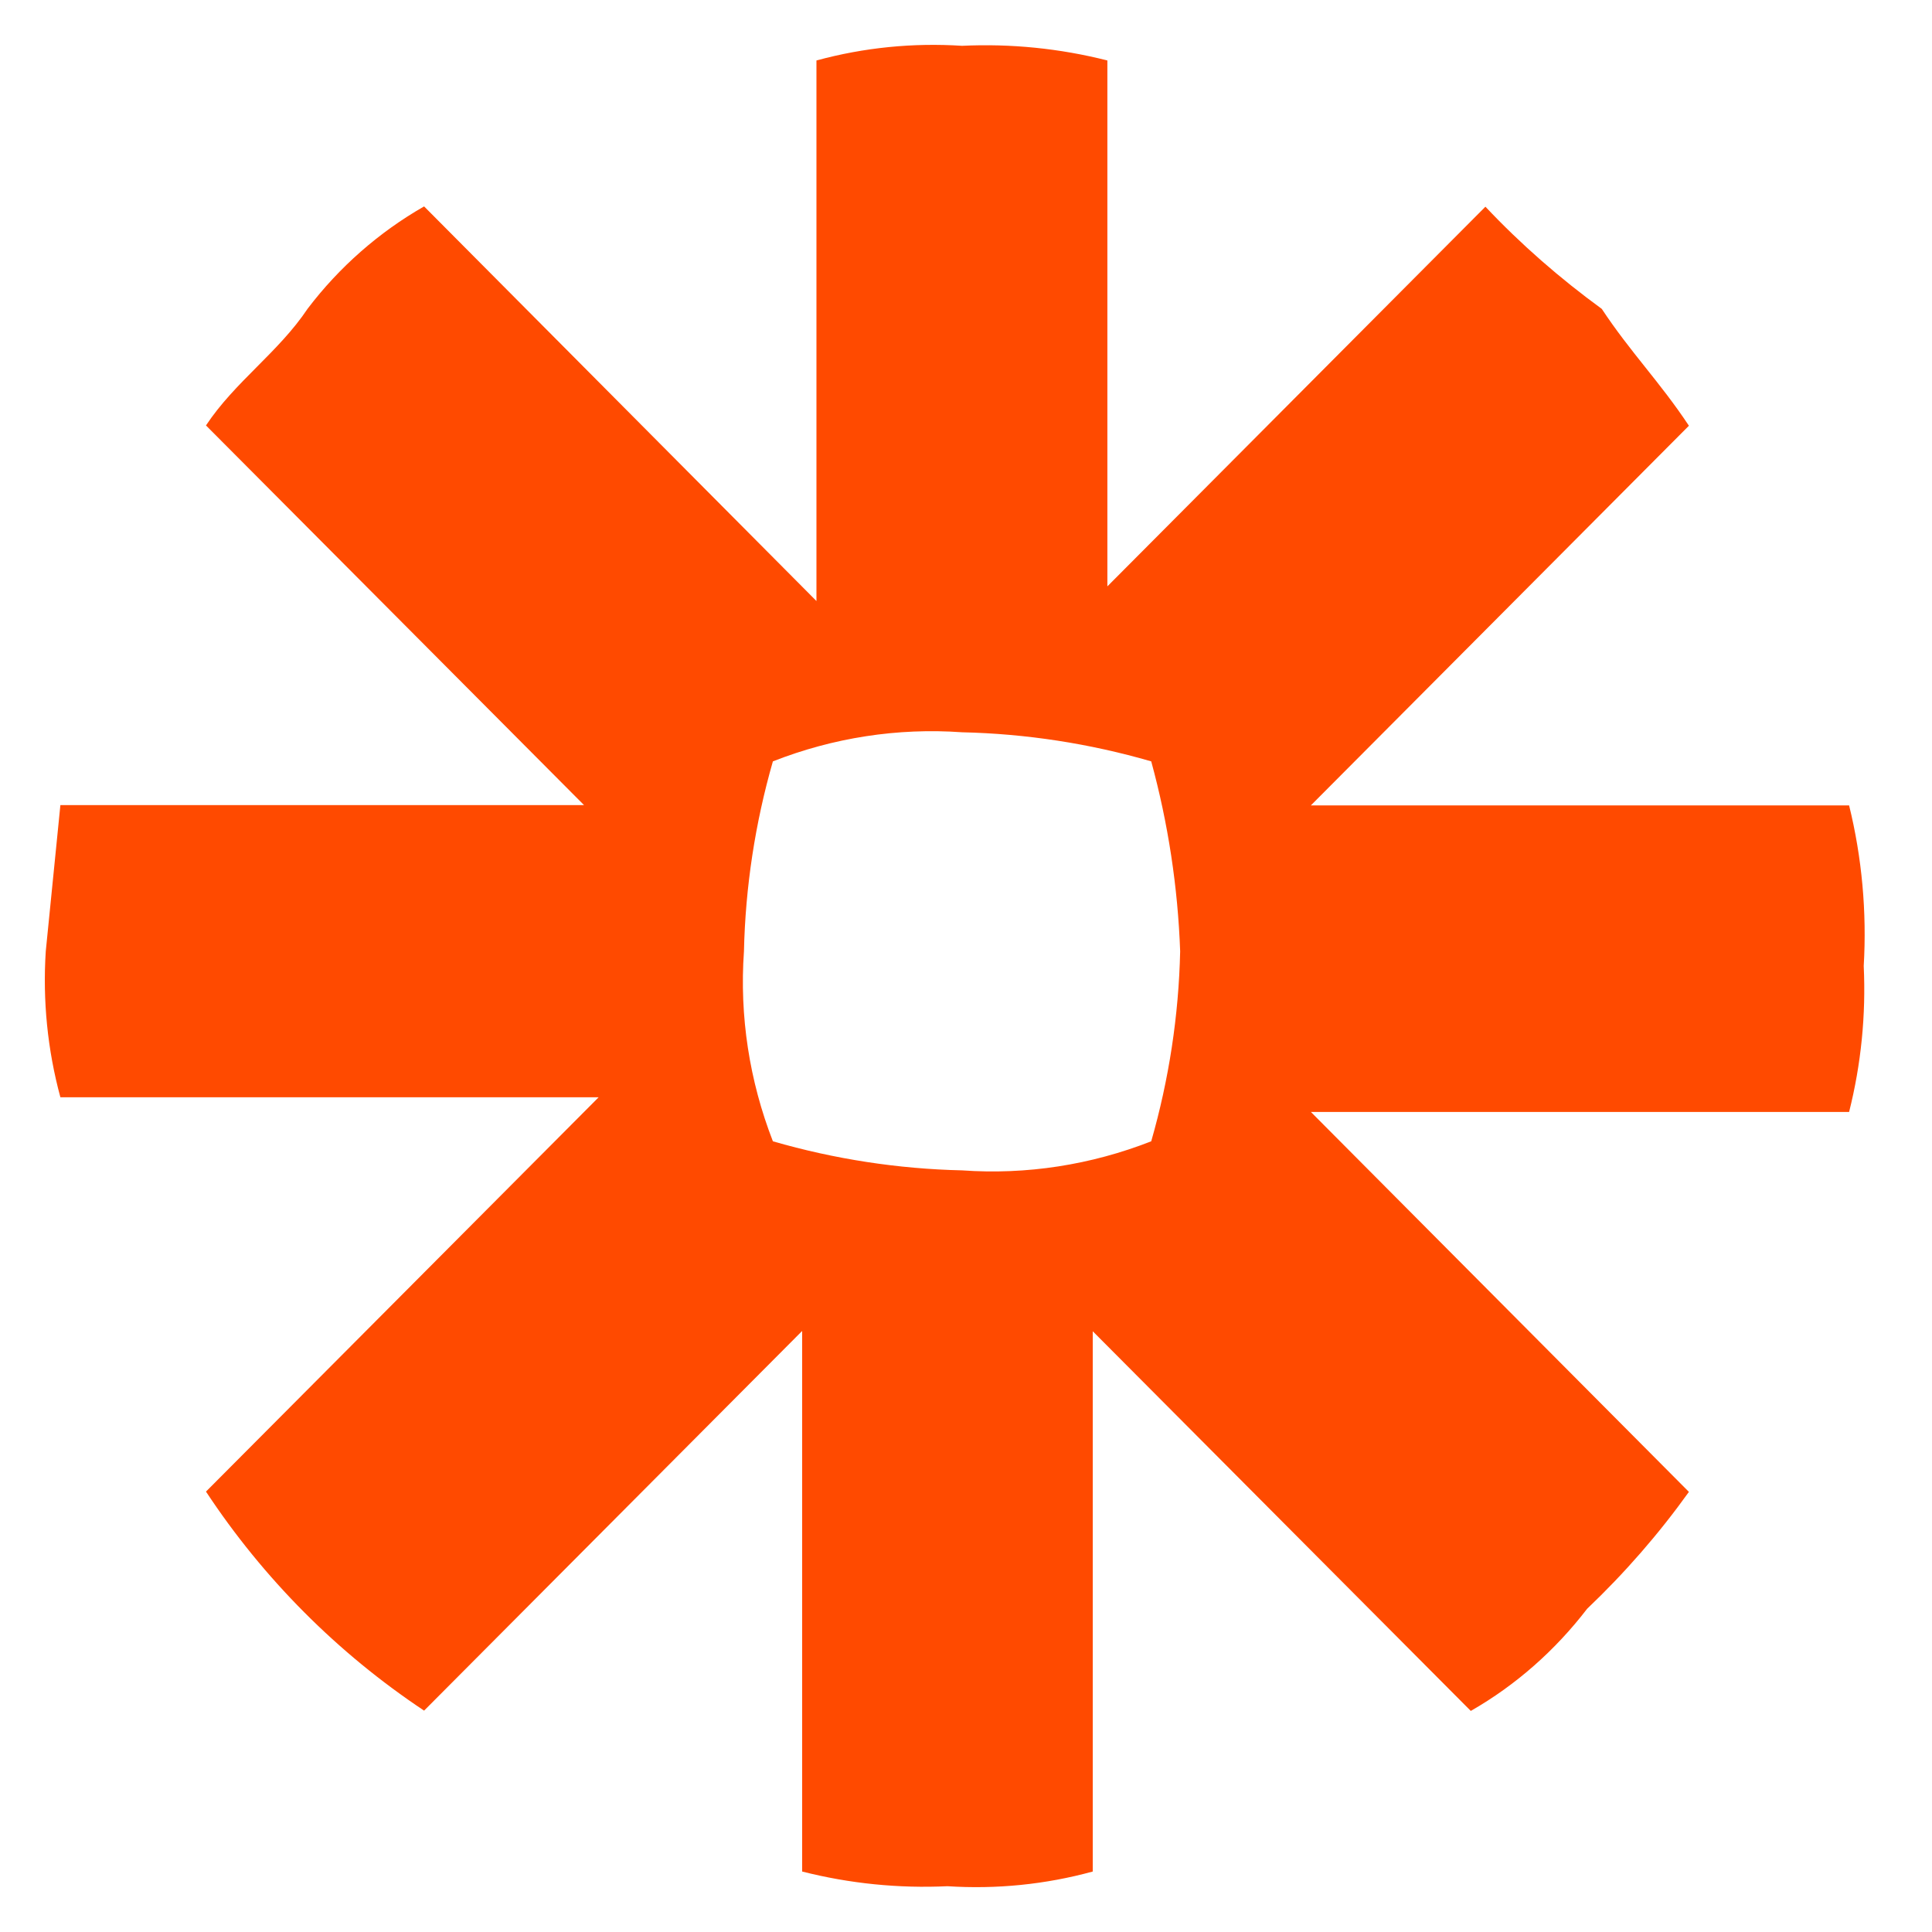 <svg width="86" height="86" viewBox="0 0 86 86" fill="none" xmlns="http://www.w3.org/2000/svg">
<g clip-path="url(#clip0_2998_58095)">
<path d="M82.31 35.851H58.351L75.179 18.951C73.89 17.004 72.589 15.697 71.3 13.749C69.438 12.391 67.702 10.879 66.121 9.201L49.293 26.101V2.692C47.175 2.154 44.993 1.936 42.825 2.039C40.643 1.898 38.461 2.115 36.343 2.692V26.754L18.878 9.188C16.862 10.341 15.101 11.891 13.698 13.736C12.397 15.684 10.458 16.991 9.169 18.938L25.997 35.838H2.688L2.037 42.347C1.897 44.538 2.114 46.729 2.688 48.843H26.648L9.169 66.396C11.721 70.265 15.025 73.584 18.878 76.146L35.706 59.246V83.308C37.823 83.846 40.005 84.064 42.174 83.962C44.355 84.103 46.537 83.885 48.642 83.308V59.259L65.47 76.159C67.486 75.006 69.233 73.456 70.65 71.611C72.321 70.022 73.839 68.279 75.179 66.409L58.351 49.496H82.31C82.846 47.369 83.063 45.178 82.961 43C83.101 40.591 82.884 38.183 82.31 35.851ZM52.533 42.347C52.469 45.204 52.036 48.048 51.245 50.803C48.566 51.854 45.695 52.302 42.825 52.097C39.98 52.033 37.147 51.597 34.404 50.803C33.358 48.112 32.912 45.23 33.116 42.347C33.179 39.489 33.613 36.645 34.404 33.891C37.083 32.84 39.954 32.391 42.825 32.596C45.669 32.66 48.502 33.096 51.245 33.891C51.997 36.645 52.431 39.489 52.533 42.347Z" fill="#FF4A00"/>
</g>
<defs>
<clipPath id="clip0_2998_58095">
<rect width="81" height="82" fill="white" transform="translate(2 2)"/>
</clipPath>
</defs>
</svg>

